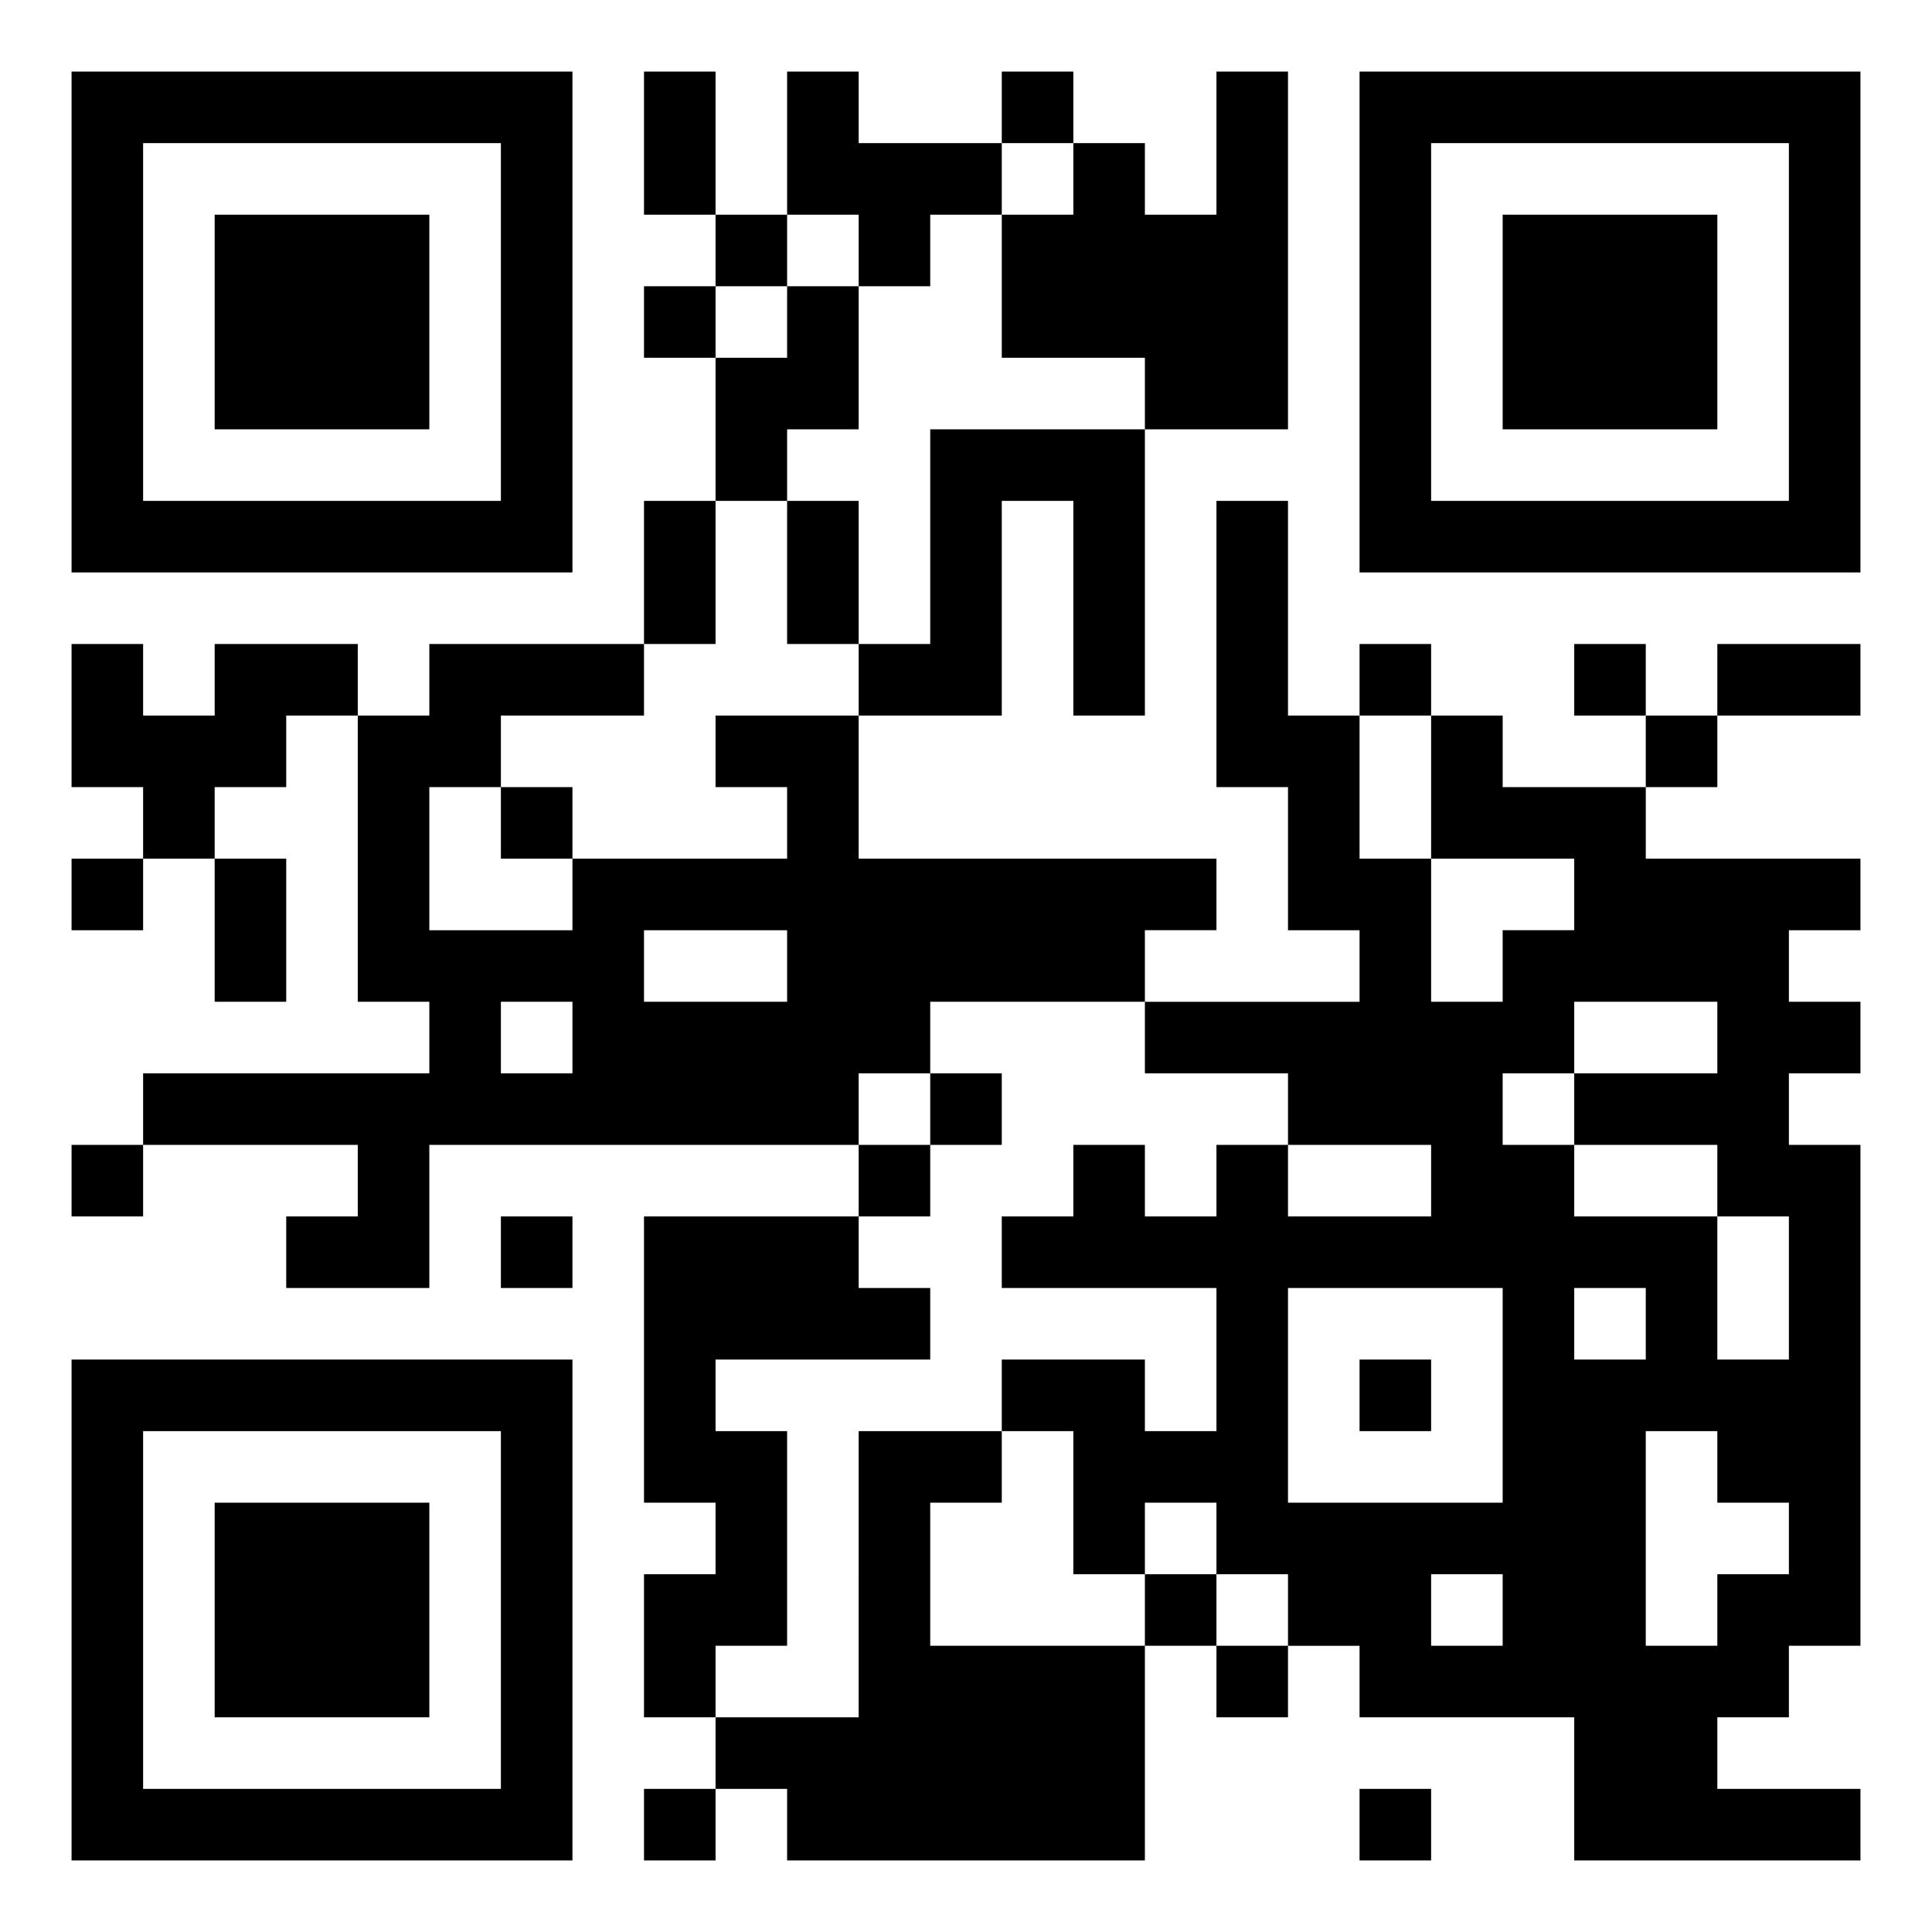 <svg xmlns="http://www.w3.org/2000/svg" width="108" height="108" viewBox="0 0 27 27"><path d="M1 1h7v7h-7zM9 1h1v2h-1zM11 1h1v1h2v1h-1v1h-1v-1h-1zM14 1h1v1h-1zM17 1h1v5h-2v-1h-2v-2h1v-1h1v1h1zM19 1h7v7h-7zM2 2v5h5v-5zM20 2v5h5v-5zM3 3h3v3h-3zM10 3h1v1h-1zM21 3h3v3h-3zM9 4h1v1h-1zM11 4h1v2h-1v1h-1v-2h1zM13 6h3v4h-1v-3h-1v3h-2v-1h1zM9 7h1v2h-1zM11 7h1v2h-1zM17 7h1v3h1v2h1v2h1v-1h1v-1h-2v-2h1v1h2v1h3v1h-1v1h1v1h-1v1h1v7h-1v1h-1v1h2v1h-4v-2h-3v-1h-1v-1h-1v-1h-1v1h-1v-2h-1v-1h2v1h1v-2h-3v-1h1v-1h1v1h1v-1h1v1h2v-1h-2v-1h-2v-1h3v-1h-1v-2h-1zM1 9h1v1h1v-1h2v1h-1v1h-1v1h-1v-1h-1zM6 9h3v1h-2v1h-1v2h2v-1h3v-1h-1v-1h2v2h5v1h-1v1h-3v1h-1v1h-6v2h-2v-1h1v-1h-3v-1h4v-1h-1v-4h1zM19 9h1v1h-1zM22 9h1v1h-1zM24 9h2v1h-2zM23 10h1v1h-1zM7 11h1v1h-1zM1 12h1v1h-1zM3 12h1v2h-1zM9 13v1h2v-1zM7 14v1h1v-1zM22 14v1h-1v1h1v1h2v2h1v-2h-1v-1h-2v-1h2v-1zM13 15h1v1h-1zM1 16h1v1h-1zM12 16h1v1h-1zM7 17h1v1h-1zM9 17h3v1h1v1h-3v1h1v3h-1v1h-1v-2h1v-1h-1zM18 18v3h3v-3zM22 18v1h1v-1zM1 19h7v7h-7zM19 19h1v1h-1zM2 20v5h5v-5zM12 20h2v1h-1v2h3v3h-5v-1h-1v-1h2zM23 20v3h1v-1h1v-1h-1v-1zM3 21h3v3h-3zM16 22h1v1h-1zM20 22v1h1v-1zM17 23h1v1h-1zM9 25h1v1h-1zM19 25h1v1h-1z"/></svg>
